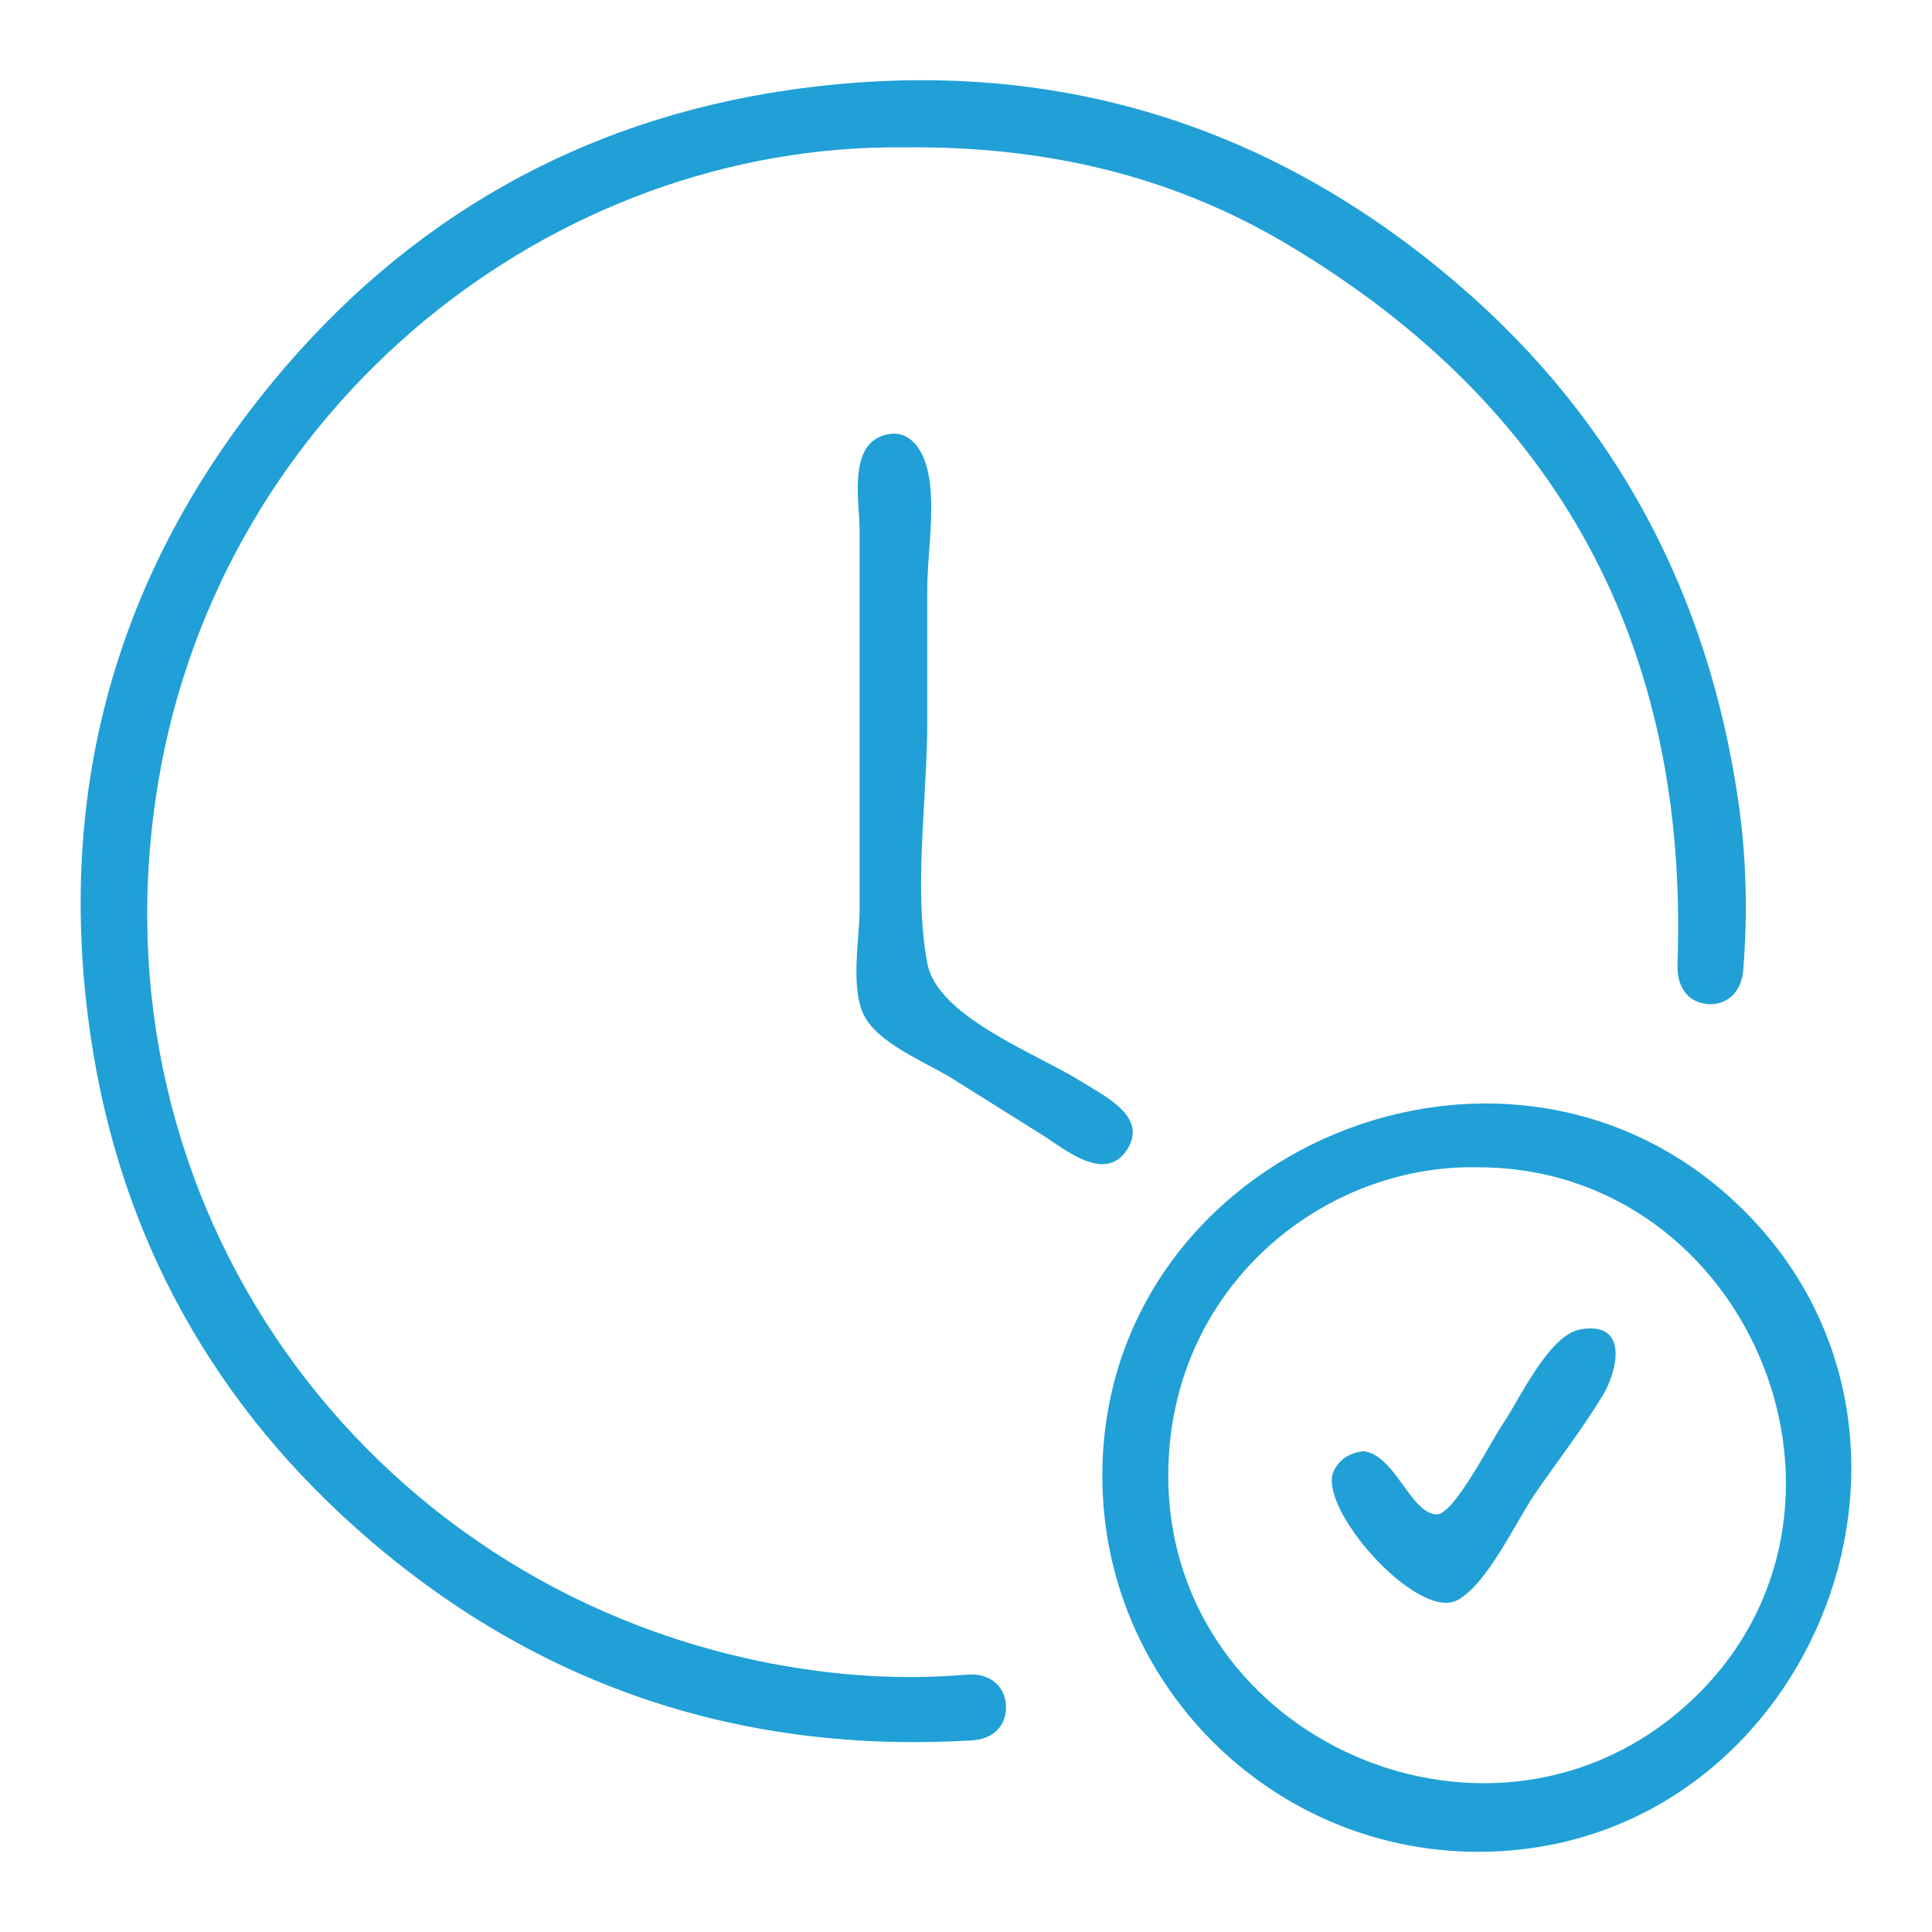 <?xml version="1.0" encoding="UTF-8"?>
<svg id="Layer_1" data-name="Layer 1" xmlns="http://www.w3.org/2000/svg" viewBox="0 0 512 512">
  <defs>
    <style>
      .cls-1 {
        fill: #20a0d6;
      }
    </style>
  </defs>
  <path class="cls-1" d="m239.86,39.05c-93.35-1.11-181,68.22-197.84,167.71-19.11,112.89,55.08,213.1,161.53,233.92,17.35,3.39,34.93,4.64,52.63,3.12,5.82-.5,9.98,2.68,10.39,7.89.41,5.27-3.03,9.17-8.93,9.53-60.36,3.6-113.91-13.79-159.78-53.18-40.89-35.12-65.84-79.73-73.77-132.95-9.67-64.88,6.49-123.39,48.33-174.06C107.89,58.09,153.71,31.93,208.87,23.89c66.89-9.75,126.66,7.6,177.92,51.79,41.77,36.01,65.9,82.01,73.85,136.44,2.18,14.93,2.55,30,1.33,45.07-.47,5.82-4.46,9.38-9.61,8.88-5.17-.5-8.02-4.65-7.81-10.53,3.03-83.99-31.34-148-103.68-190.95-30.32-18-63.79-25.92-101-25.54Z"/>
  <path class="cls-1" d="m292.13,391.12c0-86.91,108.56-131.64,170.08-70.26,61.47,61.32,16.43,169.89-70.49,169.89-54.88,0-99.59-44.73-99.59-99.62Zm99.87-81.77c-41.33-1.06-82.37,31.9-82.4,81.65-.04,70.73,86.9,108.17,138.61,59.69,53.11-49.79,15.97-141.09-56.21-141.34Z"/>
  <path class="cls-1" d="m245.74,191.3c0,20.02-3.71,44.41.02,64.03,2.71,14.24,29.23,23.99,40.68,31.22,5.84,3.69,17.89,9.22,12.31,18.02-5.84,9.21-16.66-.11-22.51-3.78-7.99-5-15.97-10.01-23.96-15.01-6.85-4.29-19.93-9.31-23.5-17.1-3.41-7.45-.98-20.1-.97-27.87,0-11.12.01-22.24,0-33.36,0-22.27-.01-44.54,0-66.8,0-7.05-2.97-21.72,5.69-25.04,6.69-2.56,10.53,2.51,12.09,8.09,2.62,9.35.14,22.87.14,32.59,0,11.67,0,23.33,0,35Z"/>
  <path class="cls-1" d="m361.39,384.59c8.42,1.04,12.47,16.66,19.38,16.73,4.59.05,14.43-19.47,17.36-23.74,4.43-6.46,12.27-23.79,20.66-25.27,13.1-2.3,9.76,11.22,5.95,17.5-5.45,8.99-12.02,17.43-17.98,26.09-4.89,7.1-12.69,24.12-20.63,28.2-10.72,5.51-37.59-25.03-32.57-34.49,1.68-3.17,4.43-4.67,7.82-5.02Z"/>
</svg>